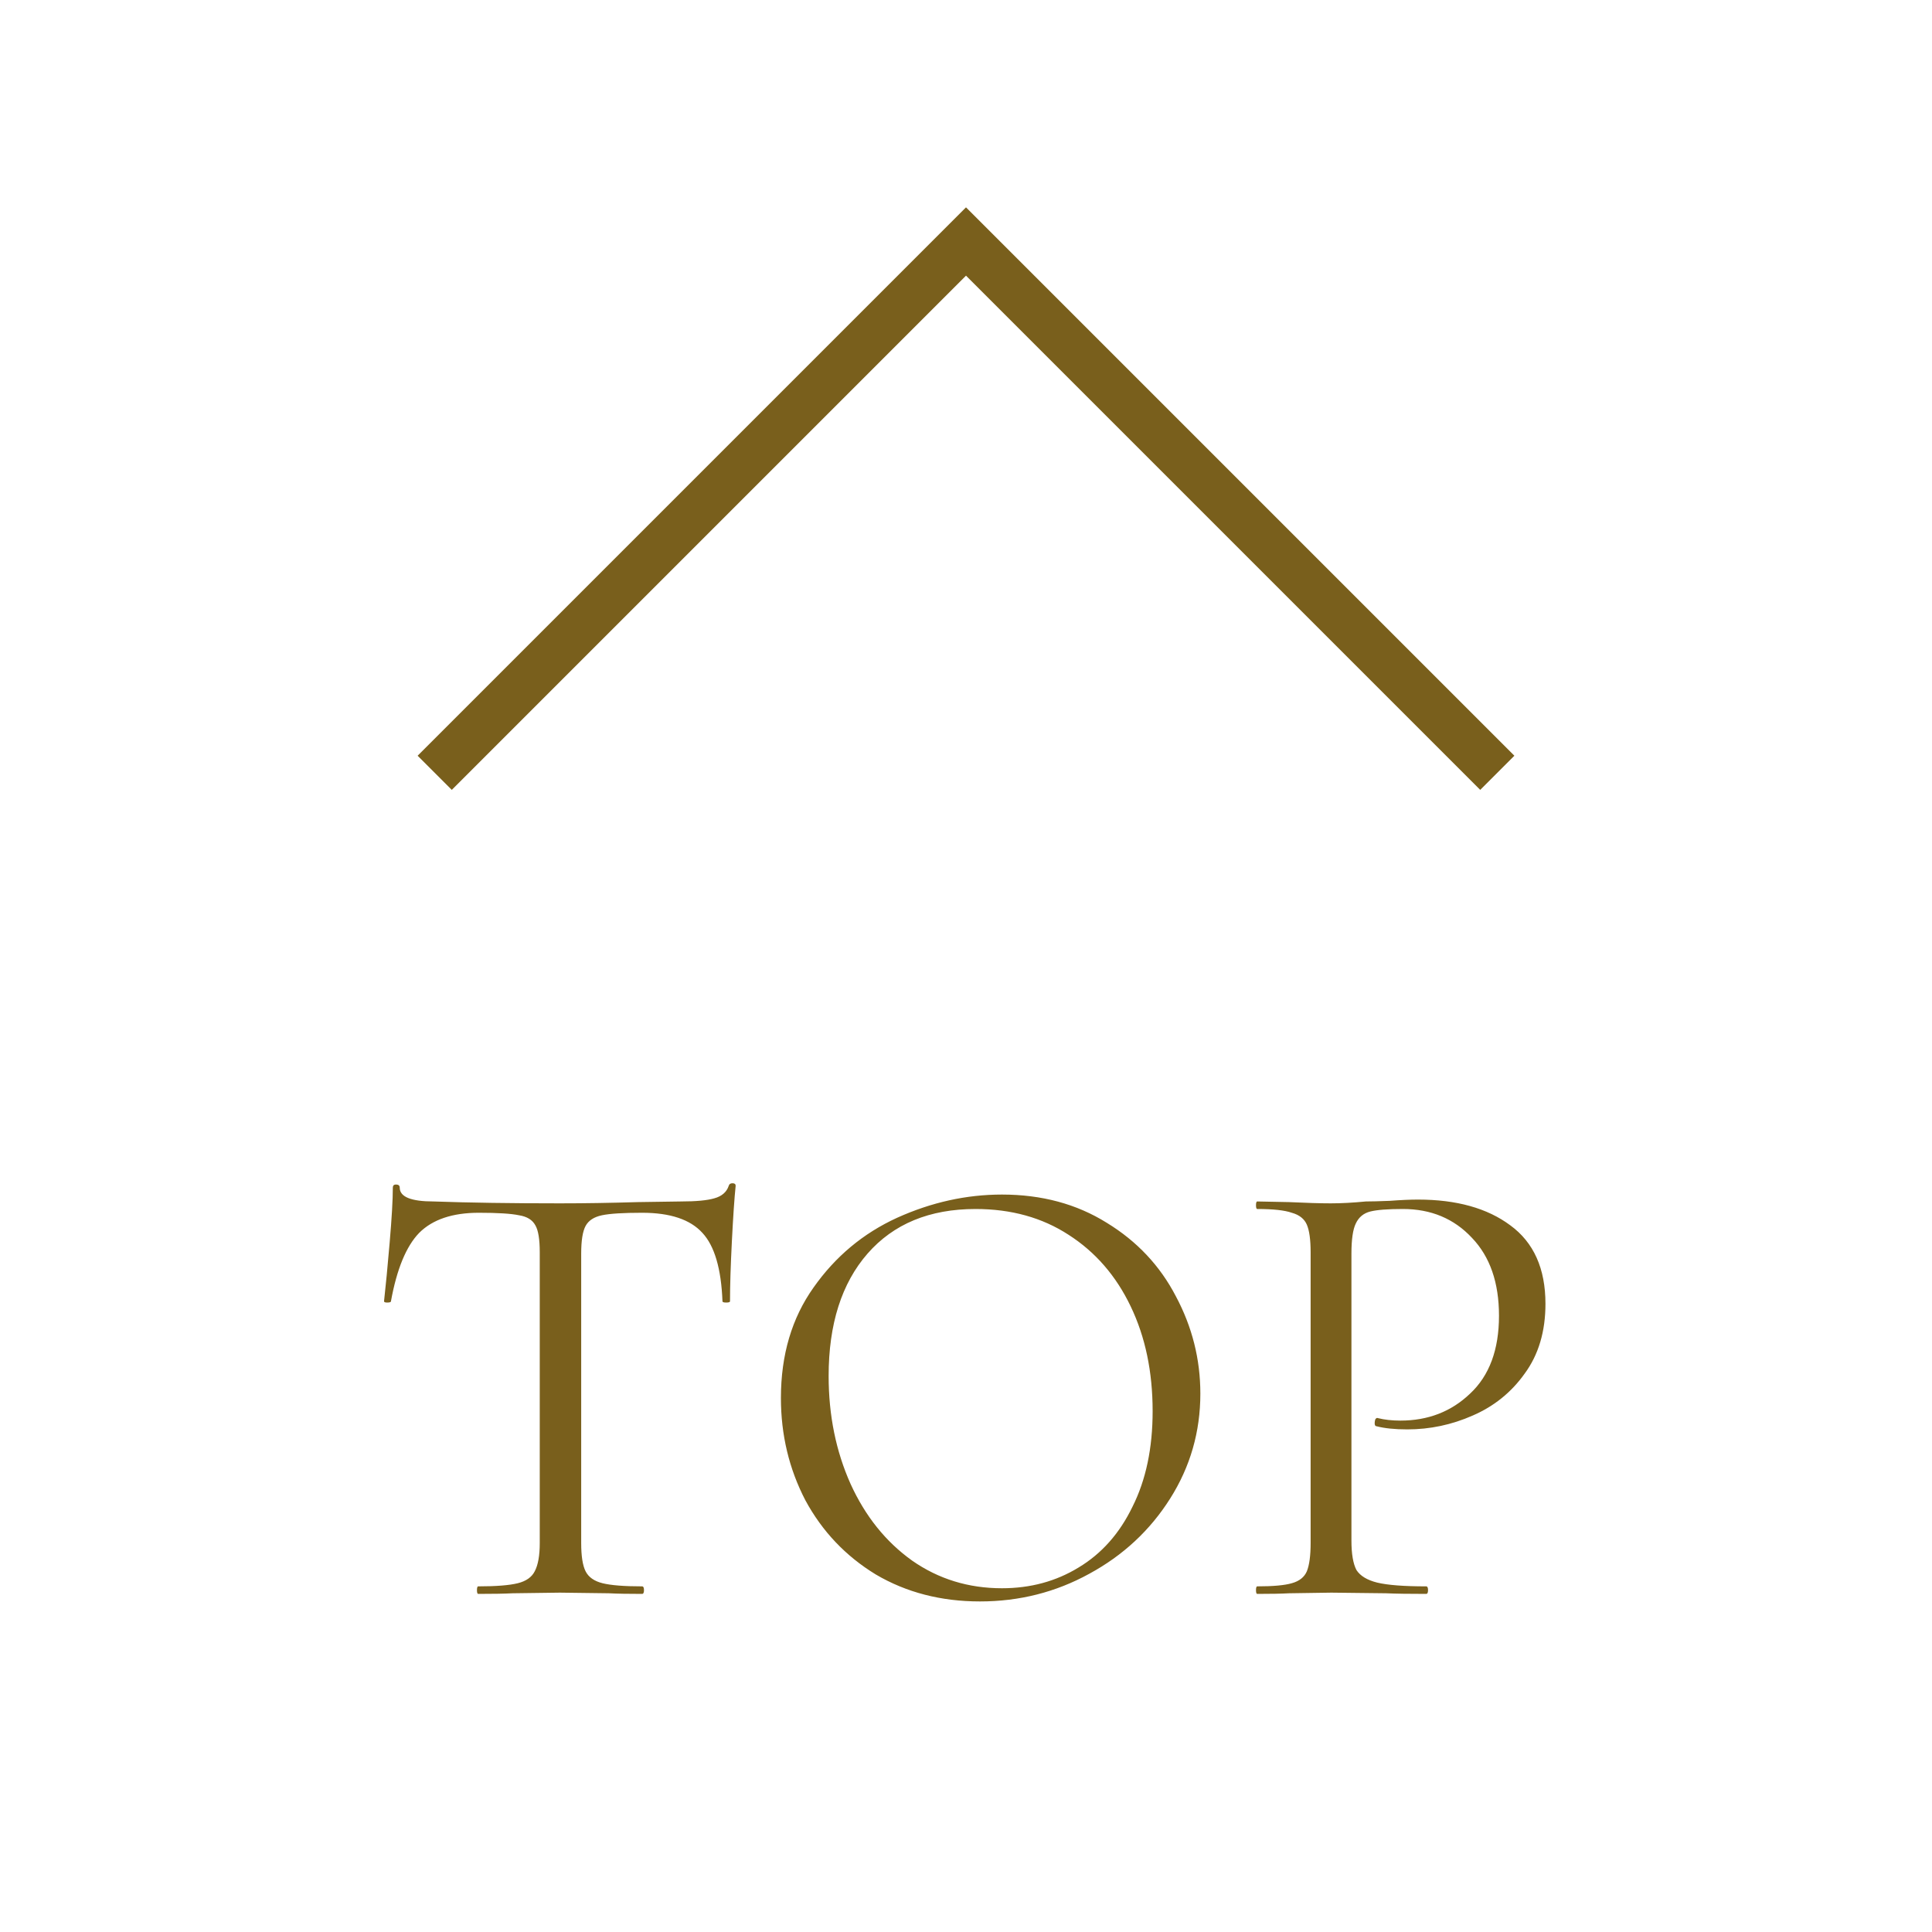 <svg width="40" height="40" viewBox="0 0 40 40" fill="none" xmlns="http://www.w3.org/2000/svg">
<path d="M31 16L20 5L9 16" stroke="#795F1C"/>
<path d="M9.914 25.109C9.368 25.109 8.956 25.248 8.679 25.525C8.41 25.802 8.215 26.275 8.094 26.942C8.094 26.959 8.068 26.968 8.016 26.968C7.973 26.968 7.951 26.959 7.951 26.942C7.986 26.63 8.025 26.223 8.068 25.72C8.111 25.217 8.133 24.84 8.133 24.589C8.133 24.546 8.155 24.524 8.198 24.524C8.25 24.524 8.276 24.546 8.276 24.589C8.276 24.78 8.51 24.875 8.978 24.875C9.715 24.901 10.586 24.914 11.591 24.914C12.102 24.914 12.644 24.905 13.216 24.888L14.1 24.875C14.412 24.875 14.642 24.853 14.789 24.81C14.945 24.767 15.045 24.68 15.088 24.55C15.097 24.515 15.123 24.498 15.166 24.498C15.209 24.498 15.231 24.515 15.231 24.55C15.205 24.801 15.179 25.183 15.153 25.694C15.127 26.205 15.114 26.621 15.114 26.942C15.114 26.959 15.088 26.968 15.036 26.968C14.984 26.968 14.958 26.959 14.958 26.942C14.932 26.266 14.793 25.794 14.542 25.525C14.291 25.248 13.875 25.109 13.294 25.109C12.904 25.109 12.627 25.126 12.462 25.161C12.297 25.196 12.185 25.269 12.124 25.382C12.063 25.495 12.033 25.685 12.033 25.954V31.947C12.033 32.216 12.063 32.411 12.124 32.532C12.185 32.653 12.302 32.736 12.475 32.779C12.648 32.822 12.921 32.844 13.294 32.844C13.32 32.844 13.333 32.87 13.333 32.922C13.333 32.974 13.32 33 13.294 33C13.008 33 12.778 32.996 12.605 32.987L11.591 32.974L10.616 32.987C10.443 32.996 10.204 33 9.901 33C9.884 33 9.875 32.974 9.875 32.922C9.875 32.87 9.884 32.844 9.901 32.844C10.274 32.844 10.547 32.822 10.72 32.779C10.893 32.736 11.01 32.653 11.071 32.532C11.14 32.402 11.175 32.207 11.175 31.947V25.928C11.175 25.659 11.145 25.473 11.084 25.369C11.023 25.256 10.911 25.187 10.746 25.161C10.581 25.126 10.304 25.109 9.914 25.109ZM20.289 33.156C19.483 33.156 18.764 32.97 18.131 32.597C17.507 32.216 17.022 31.704 16.675 31.063C16.337 30.413 16.168 29.707 16.168 28.944C16.168 28.051 16.394 27.289 16.844 26.656C17.295 26.015 17.871 25.534 18.573 25.213C19.284 24.892 20.008 24.732 20.744 24.732C21.568 24.732 22.291 24.927 22.915 25.317C23.539 25.698 24.016 26.205 24.345 26.838C24.683 27.471 24.852 28.142 24.852 28.853C24.852 29.642 24.644 30.365 24.228 31.024C23.812 31.683 23.253 32.203 22.551 32.584C21.858 32.965 21.104 33.156 20.289 33.156ZM20.744 32.883C21.334 32.883 21.862 32.74 22.33 32.454C22.807 32.168 23.18 31.748 23.448 31.193C23.726 30.638 23.864 29.98 23.864 29.217C23.864 28.402 23.713 27.679 23.409 27.046C23.106 26.413 22.677 25.919 22.122 25.564C21.576 25.209 20.935 25.031 20.198 25.031C19.245 25.031 18.5 25.339 17.962 25.954C17.425 26.569 17.156 27.414 17.156 28.489C17.156 29.304 17.308 30.049 17.611 30.725C17.915 31.392 18.339 31.921 18.885 32.311C19.431 32.692 20.051 32.883 20.744 32.883ZM27.98 31.895C27.98 32.172 28.015 32.376 28.084 32.506C28.162 32.627 28.305 32.714 28.513 32.766C28.73 32.818 29.068 32.844 29.527 32.844C29.553 32.844 29.566 32.87 29.566 32.922C29.566 32.974 29.553 33 29.527 33C29.172 33 28.895 32.996 28.695 32.987L27.564 32.974L26.693 32.987C26.529 32.996 26.308 33 26.03 33C26.013 33 26.004 32.974 26.004 32.922C26.004 32.87 26.013 32.844 26.03 32.844C26.36 32.844 26.598 32.822 26.745 32.779C26.901 32.736 27.005 32.653 27.057 32.532C27.109 32.402 27.135 32.207 27.135 31.947V25.928C27.135 25.668 27.109 25.477 27.057 25.356C27.005 25.235 26.901 25.152 26.745 25.109C26.598 25.057 26.36 25.031 26.03 25.031C26.013 25.031 26.004 25.005 26.004 24.953C26.004 24.901 26.013 24.875 26.03 24.875L26.68 24.888C27.044 24.905 27.335 24.914 27.551 24.914C27.768 24.914 28.011 24.901 28.279 24.875C28.383 24.875 28.548 24.871 28.773 24.862C28.999 24.845 29.194 24.836 29.358 24.836C30.156 24.836 30.793 25.014 31.269 25.369C31.755 25.724 31.997 26.266 31.997 26.994C31.997 27.566 31.854 28.047 31.568 28.437C31.291 28.827 30.931 29.117 30.489 29.308C30.056 29.499 29.605 29.594 29.137 29.594C28.877 29.594 28.665 29.572 28.5 29.529C28.474 29.529 28.461 29.507 28.461 29.464C28.461 29.438 28.466 29.412 28.474 29.386C28.492 29.36 28.509 29.351 28.526 29.36C28.665 29.395 28.821 29.412 28.994 29.412C29.566 29.412 30.047 29.226 30.437 28.853C30.836 28.48 31.035 27.943 31.035 27.241C31.035 26.556 30.849 26.019 30.476 25.629C30.104 25.23 29.627 25.031 29.046 25.031C28.734 25.031 28.509 25.048 28.37 25.083C28.232 25.118 28.132 25.2 28.071 25.33C28.011 25.451 27.98 25.659 27.98 25.954V31.895Z" fill="#795F1C"/>
</svg>
